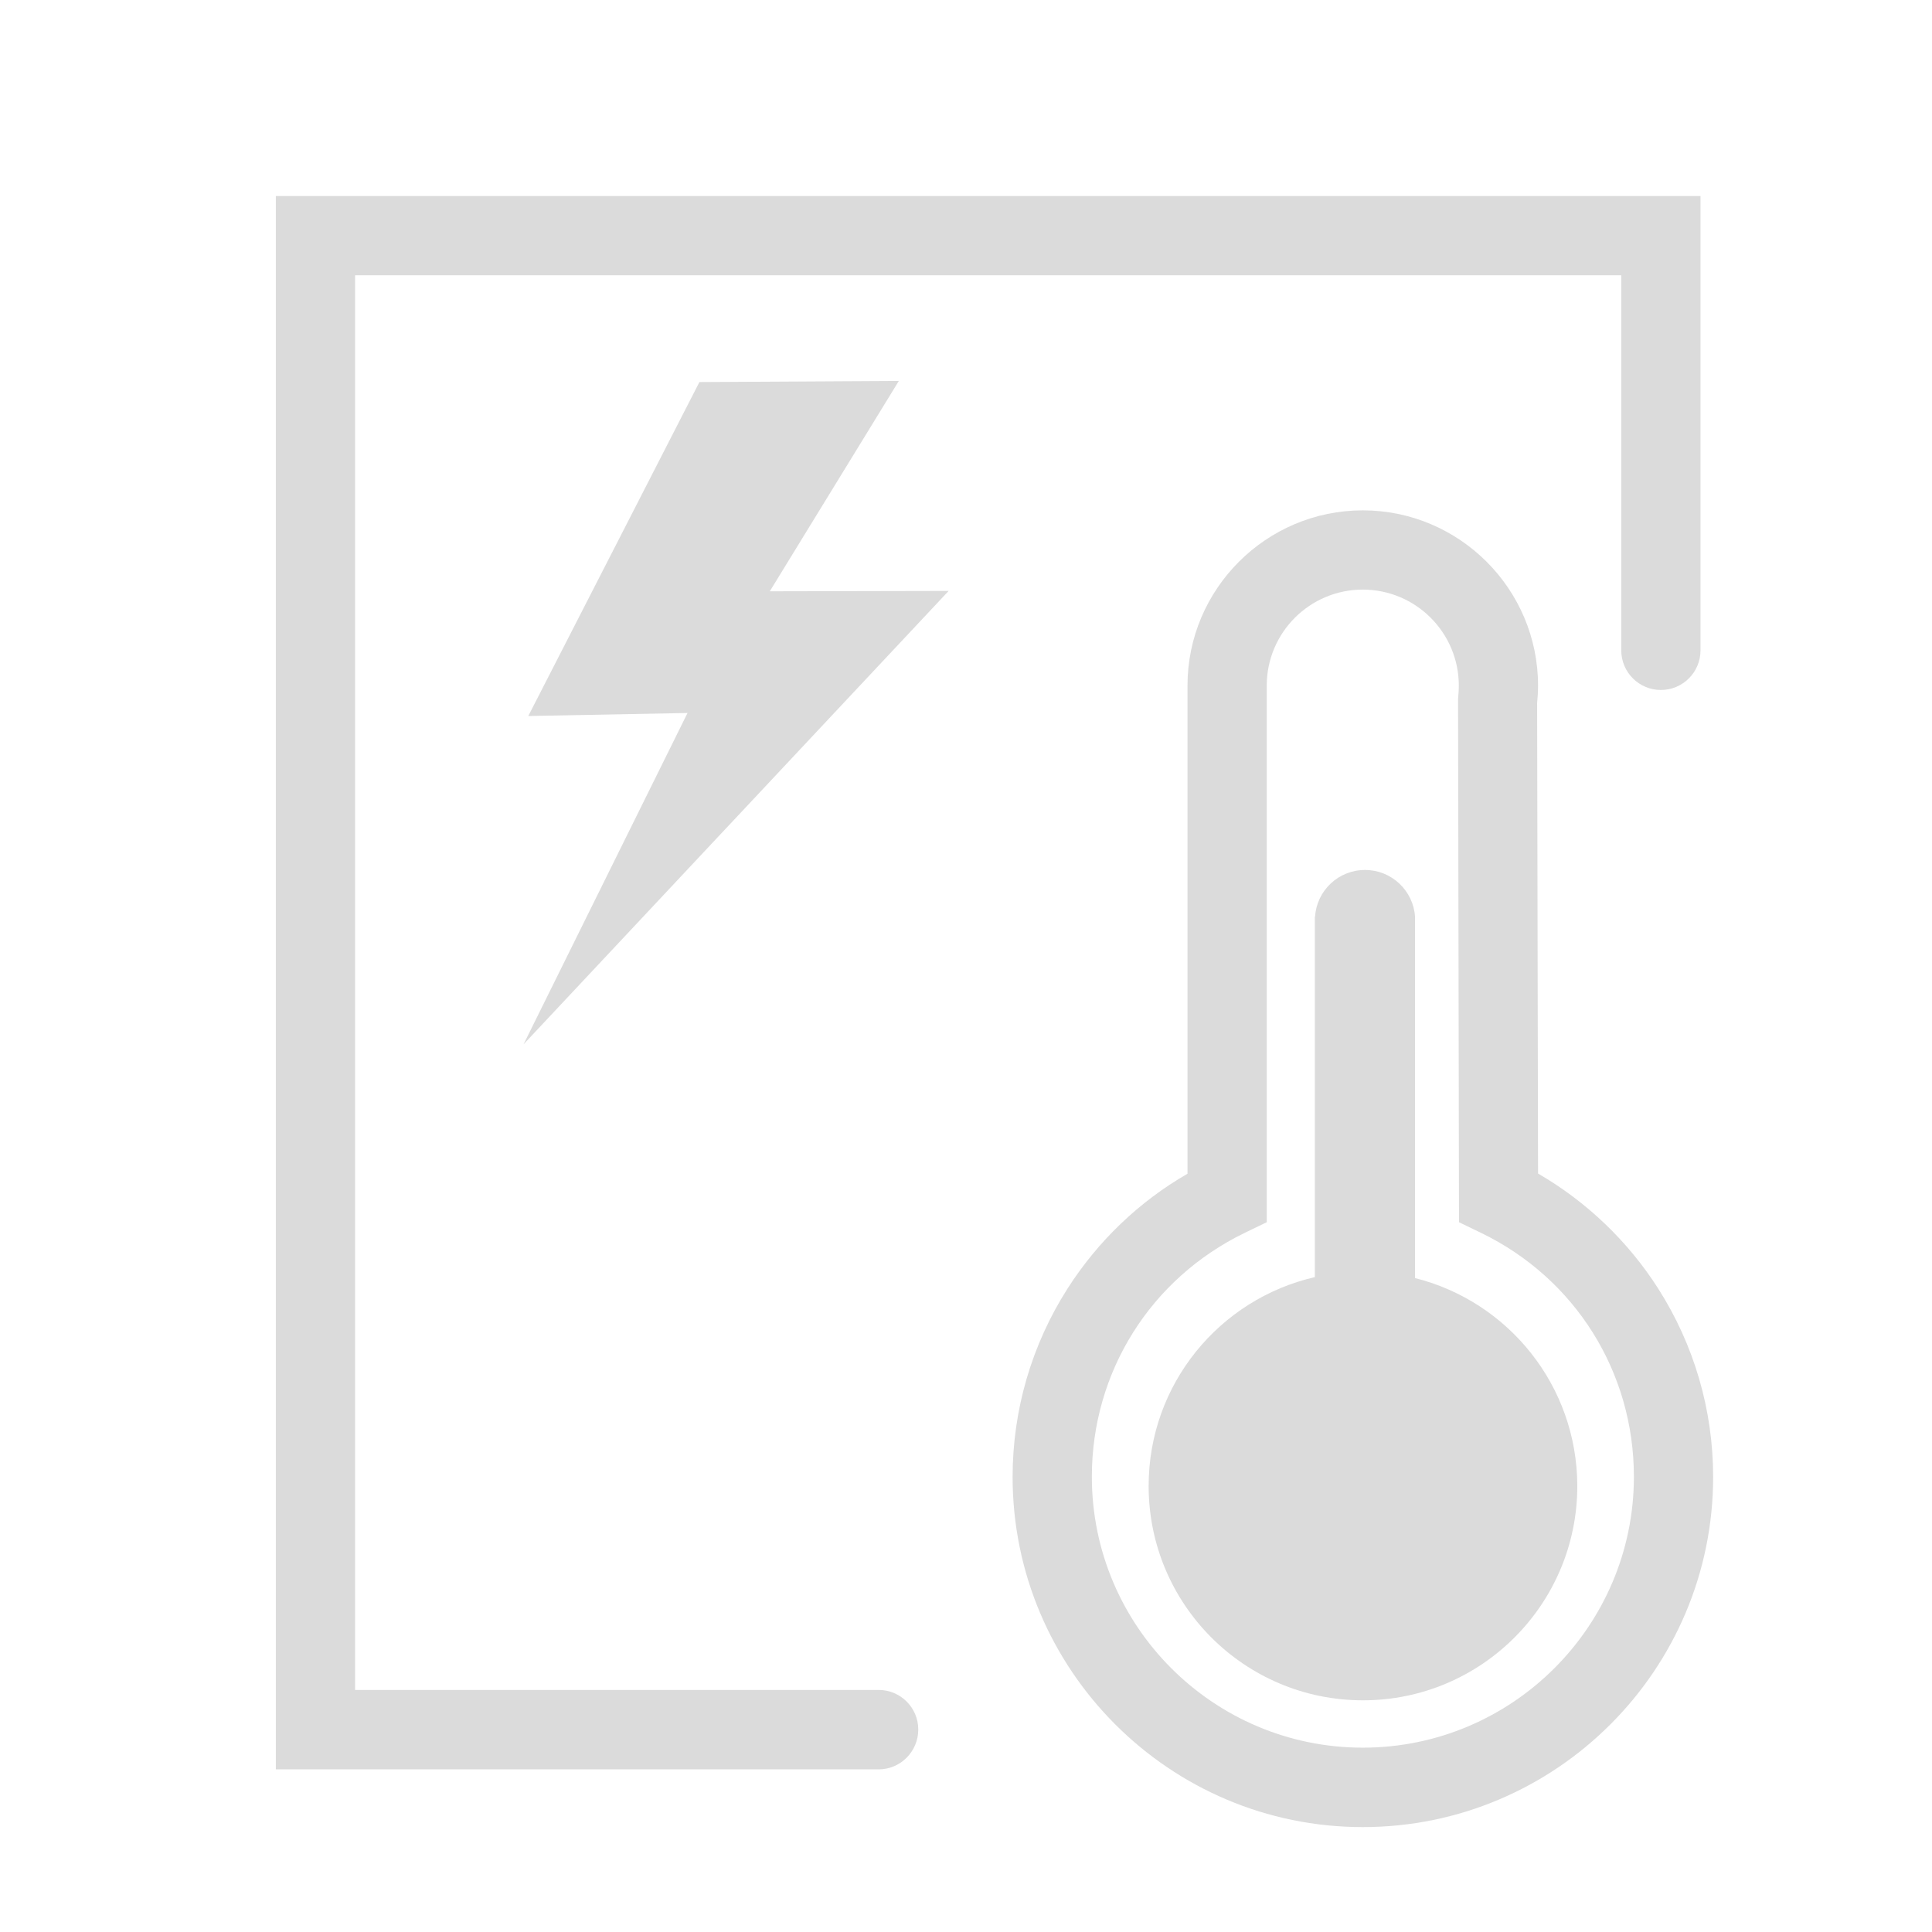 <svg height="200" width="200" xmlns:xlink="http://www.w3.org/1999/xlink" data-sanitized-p-id="6210" xmlns="http://www.w3.org/2000/svg" version="1.1" viewBox="0 0 1024 1024" class="icon" data-sanitized-t="1717107777626"><path fill="#dbdbdb" data-sanitized-p-id="6211" d="M476.4 201.9l-105.7 0.6-90.7 177 84.4-1.6-86.9 175.6 225.3-240.3-94.8 0.2z"></path><path fill="#dbdbdb" data-sanitized-p-id="6212" d="M465.7 937.8H146.2V103.9h755.1v240.8c0 11.6-9.4 21-21 21s-21-9.4-21-21V145.9H188.2v749.8h277.5c11.6 0 21 9.4 21 21s-9.4 21.1-21 21.1z"></path><path fill="#dbdbdb" data-sanitized-p-id="6213" d="M722.3 968.4c-102.4 0-185.6-83.3-185.6-185.6 0-35.5 10.1-70 29.1-99.8 16.1-25.2 37.9-46.1 63.6-60.9V363.4c0-51.2 41.7-92.9 92.9-92.9s92.9 41.7 92.9 92.9c0 3-0.2 6.2-0.5 9.3l0.5 249.3c25.7 14.9 47.6 35.8 63.7 61 19 29.8 29.1 64.3 29.1 99.8 0 102.3-83.3 185.6-185.7 185.6z m0-655.9c-28.1 0-50.9 22.8-50.9 50.9v284.4l-11.8 5.7c-49.9 24.3-80.9 73.8-80.9 129.2 0 79.2 64.4 143.6 143.6 143.6S866 861.9 866 782.7c0-55.4-31-105-80.9-129.2l-11.8-5.7-0.5-277.3 0.1-1.2c0.2-2.1 0.3-4 0.3-5.9 0-28.1-22.8-50.9-50.9-50.9z"></path><path fill="#dbdbdb" data-sanitized-p-id="6214" d="M750 677.4V485.9c-0.9-13.8-12.4-24.8-26.5-24.8S697.9 472 697 485.9h-0.1v191c-50.5 11.6-88.1 56.7-88.1 110.7 0 62.7 50.8 113.6 113.6 113.6 62.7 0 113.6-50.9 113.6-113.6-0.1-53.2-36.6-97.8-86-110.2z"></path></svg>